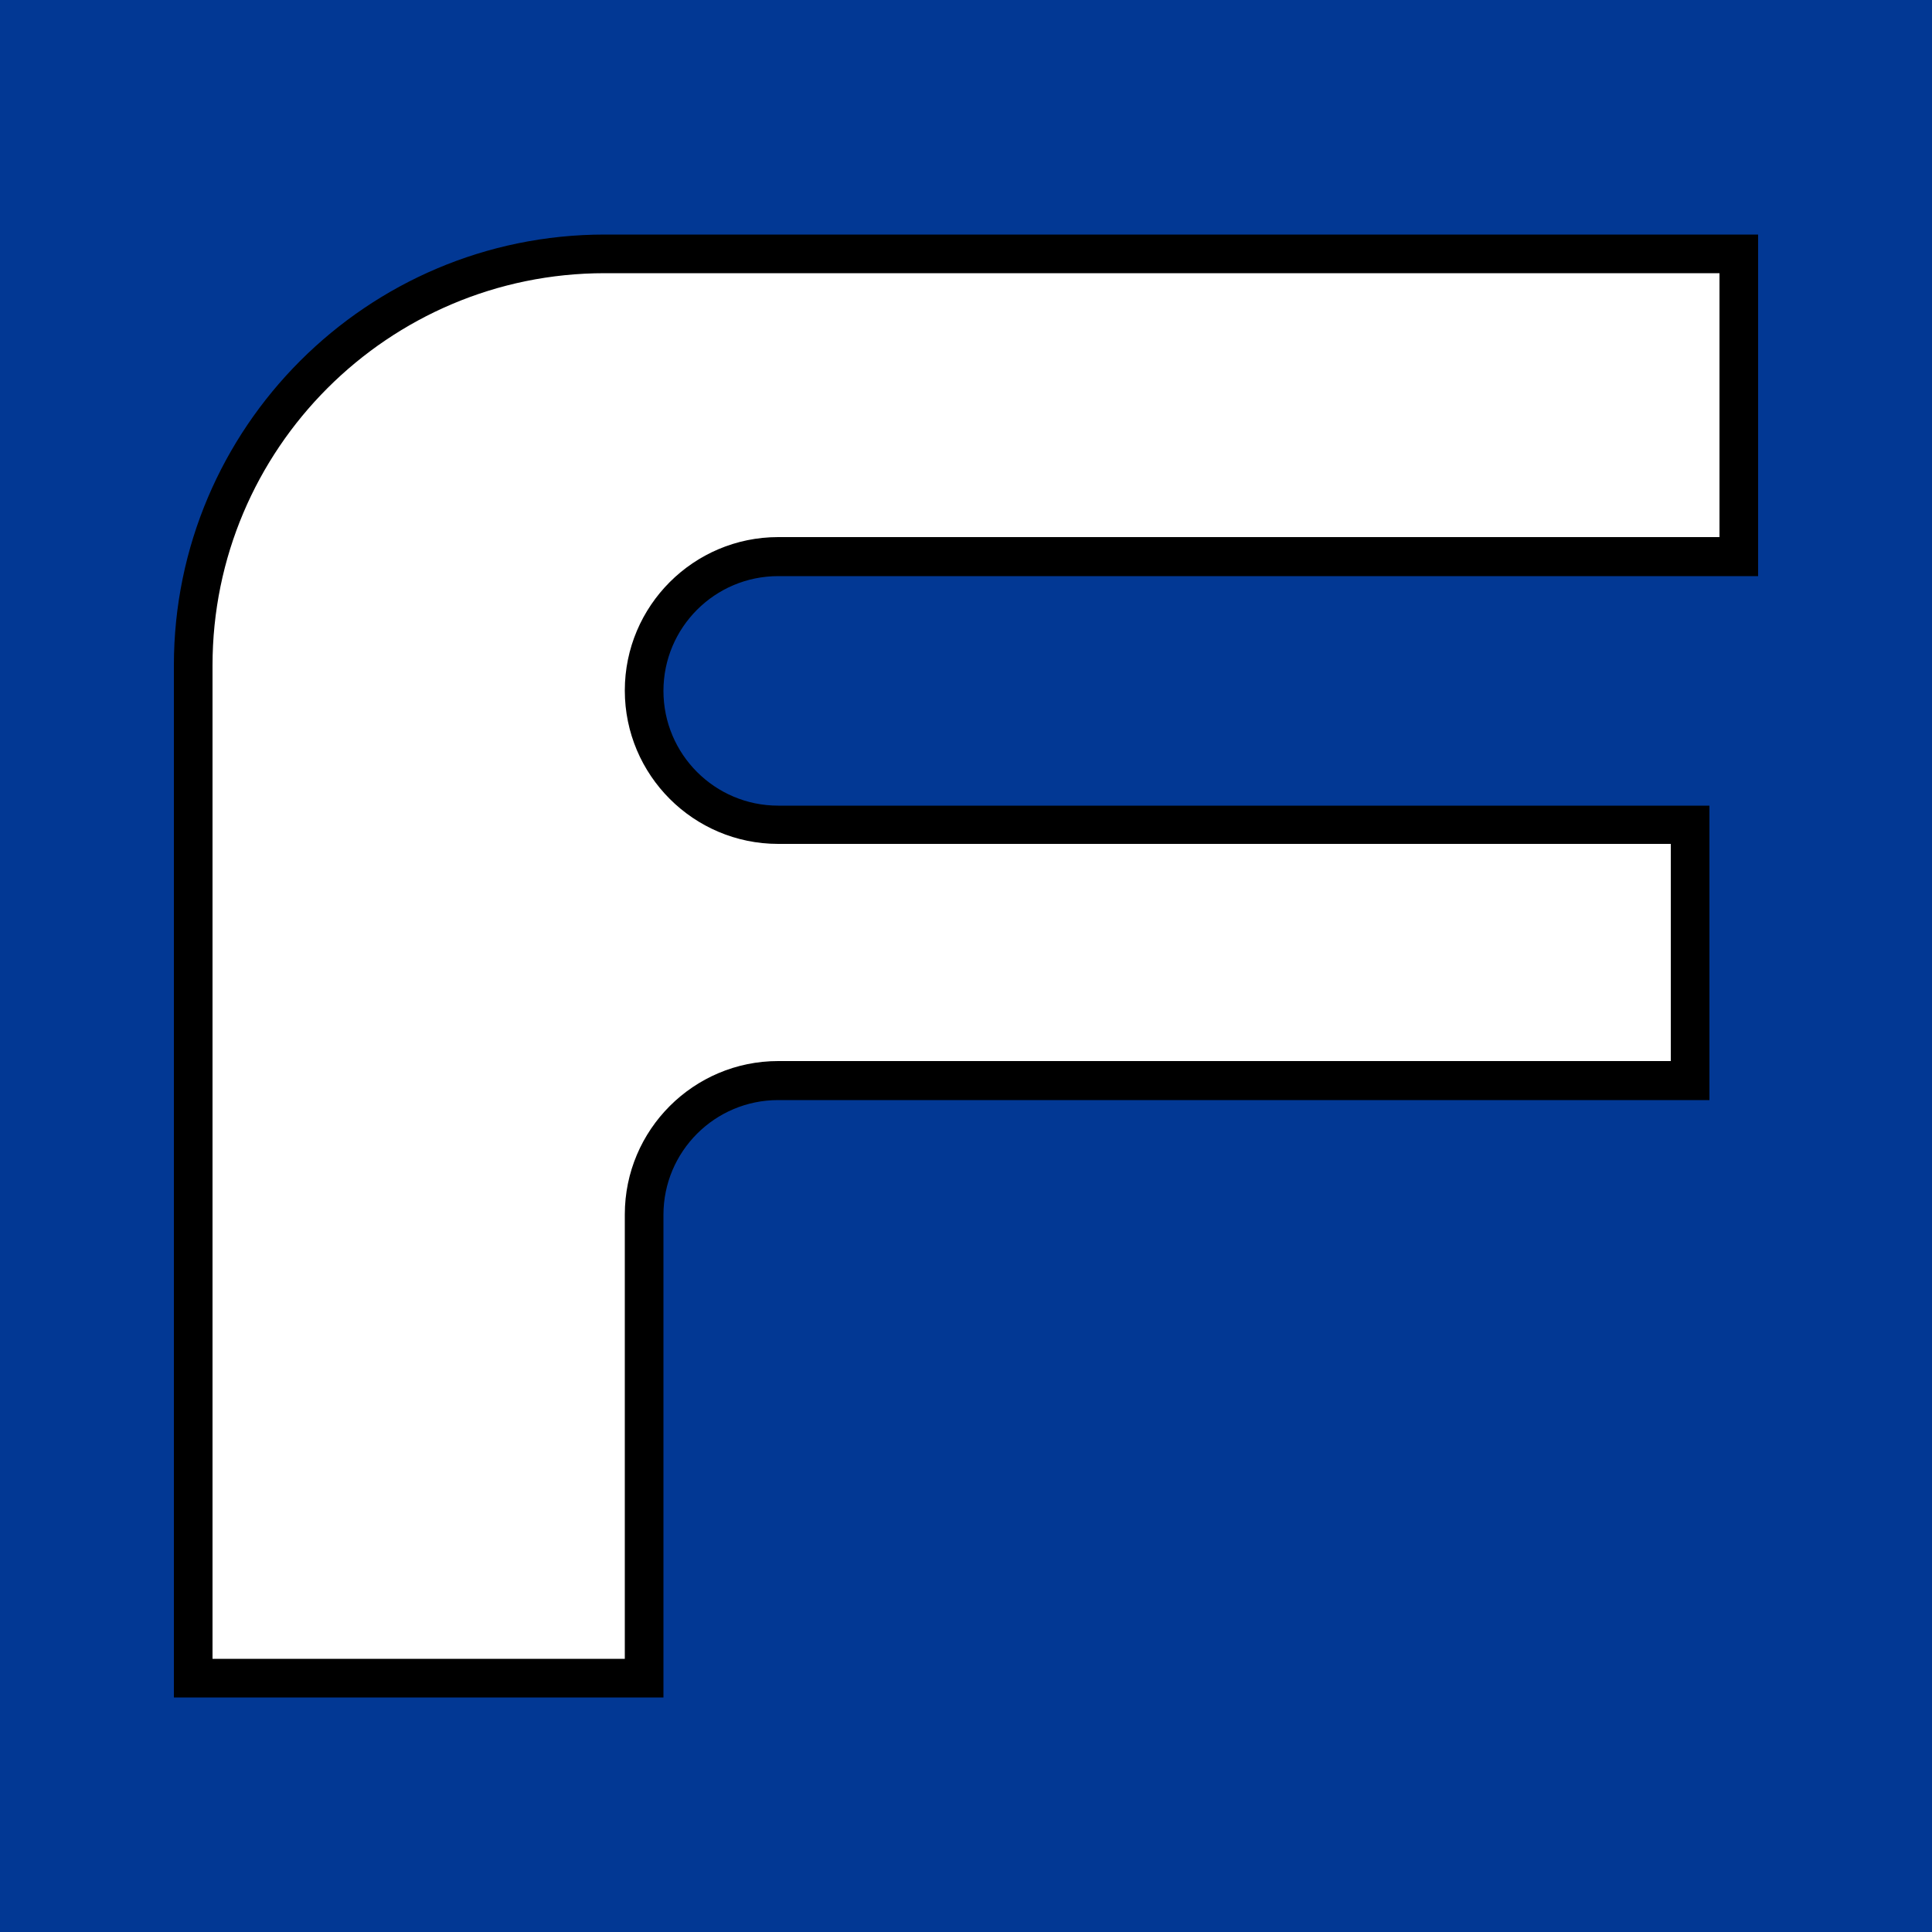 <svg xml:space="preserve" style="enable-background:new 0 0 50 50;" viewBox="0 0 50 50" y="0px" x="0px" xmlns:xlink="http://www.w3.org/1999/xlink" xmlns="http://www.w3.org/2000/svg" id="Layer_1" version="1.1">
<style type="text/css">
	.st0{fill:#FAEC20;}
	.st1{fill:#E70588;}
	.st2{fill:#1CBBEB;}
	.st3{fill:#14A085;}
	.st4{fill:#FFFFFF;}
	.st5{fill:#DC0014;}
	.st6{fill:#762A8B;}
	.st7{fill:#023894;}
	.st8{fill:#262262;}
	.st9{fill:#1E3A6E;}
	.st10{fill:#100F1A;}
	.st11{fill:#00549B;}
	.st12{fill:#FAB301;}
	.st13{fill:#93C044;}
</style>
<g>
	<g>
		<rect height="50" width="50" class="st7" x="0"></rect>
	</g>
	<g>
		<path d="M45,14.4V6.57H15.65C9.77,6.57,5,11.33,5,17.22v26.22h11.67v-12c0-1.92,1.55-3.47,3.47-3.47h23.6v-6.62h-23.6
			c-1.92,0-3.47-1.55-3.47-3.47v0c0-1.92,1.55-3.47,3.47-3.47H45z" class="st4"></path>
		<path d="M17.17,43.93H4.5V17.22c0-6.15,5-11.15,11.15-11.15H45.5v8.84H20.14c-1.64,0-2.97,1.33-2.97,2.97
			c0,1.64,1.33,2.97,2.97,2.97h24.1v7.62h-24.1c-1.64,0-2.97,1.33-2.97,2.97V43.93z M5.5,42.93h10.67v-11.5
			c0-2.19,1.78-3.97,3.97-3.97h23.1v-5.62h-23.1c-2.19,0-3.97-1.78-3.97-3.97c0-2.19,1.78-3.97,3.97-3.97H44.5V7.07H15.65
			c-5.6,0-10.15,4.55-10.15,10.15V42.93z"></path>
	</g>
</g>
</svg>

